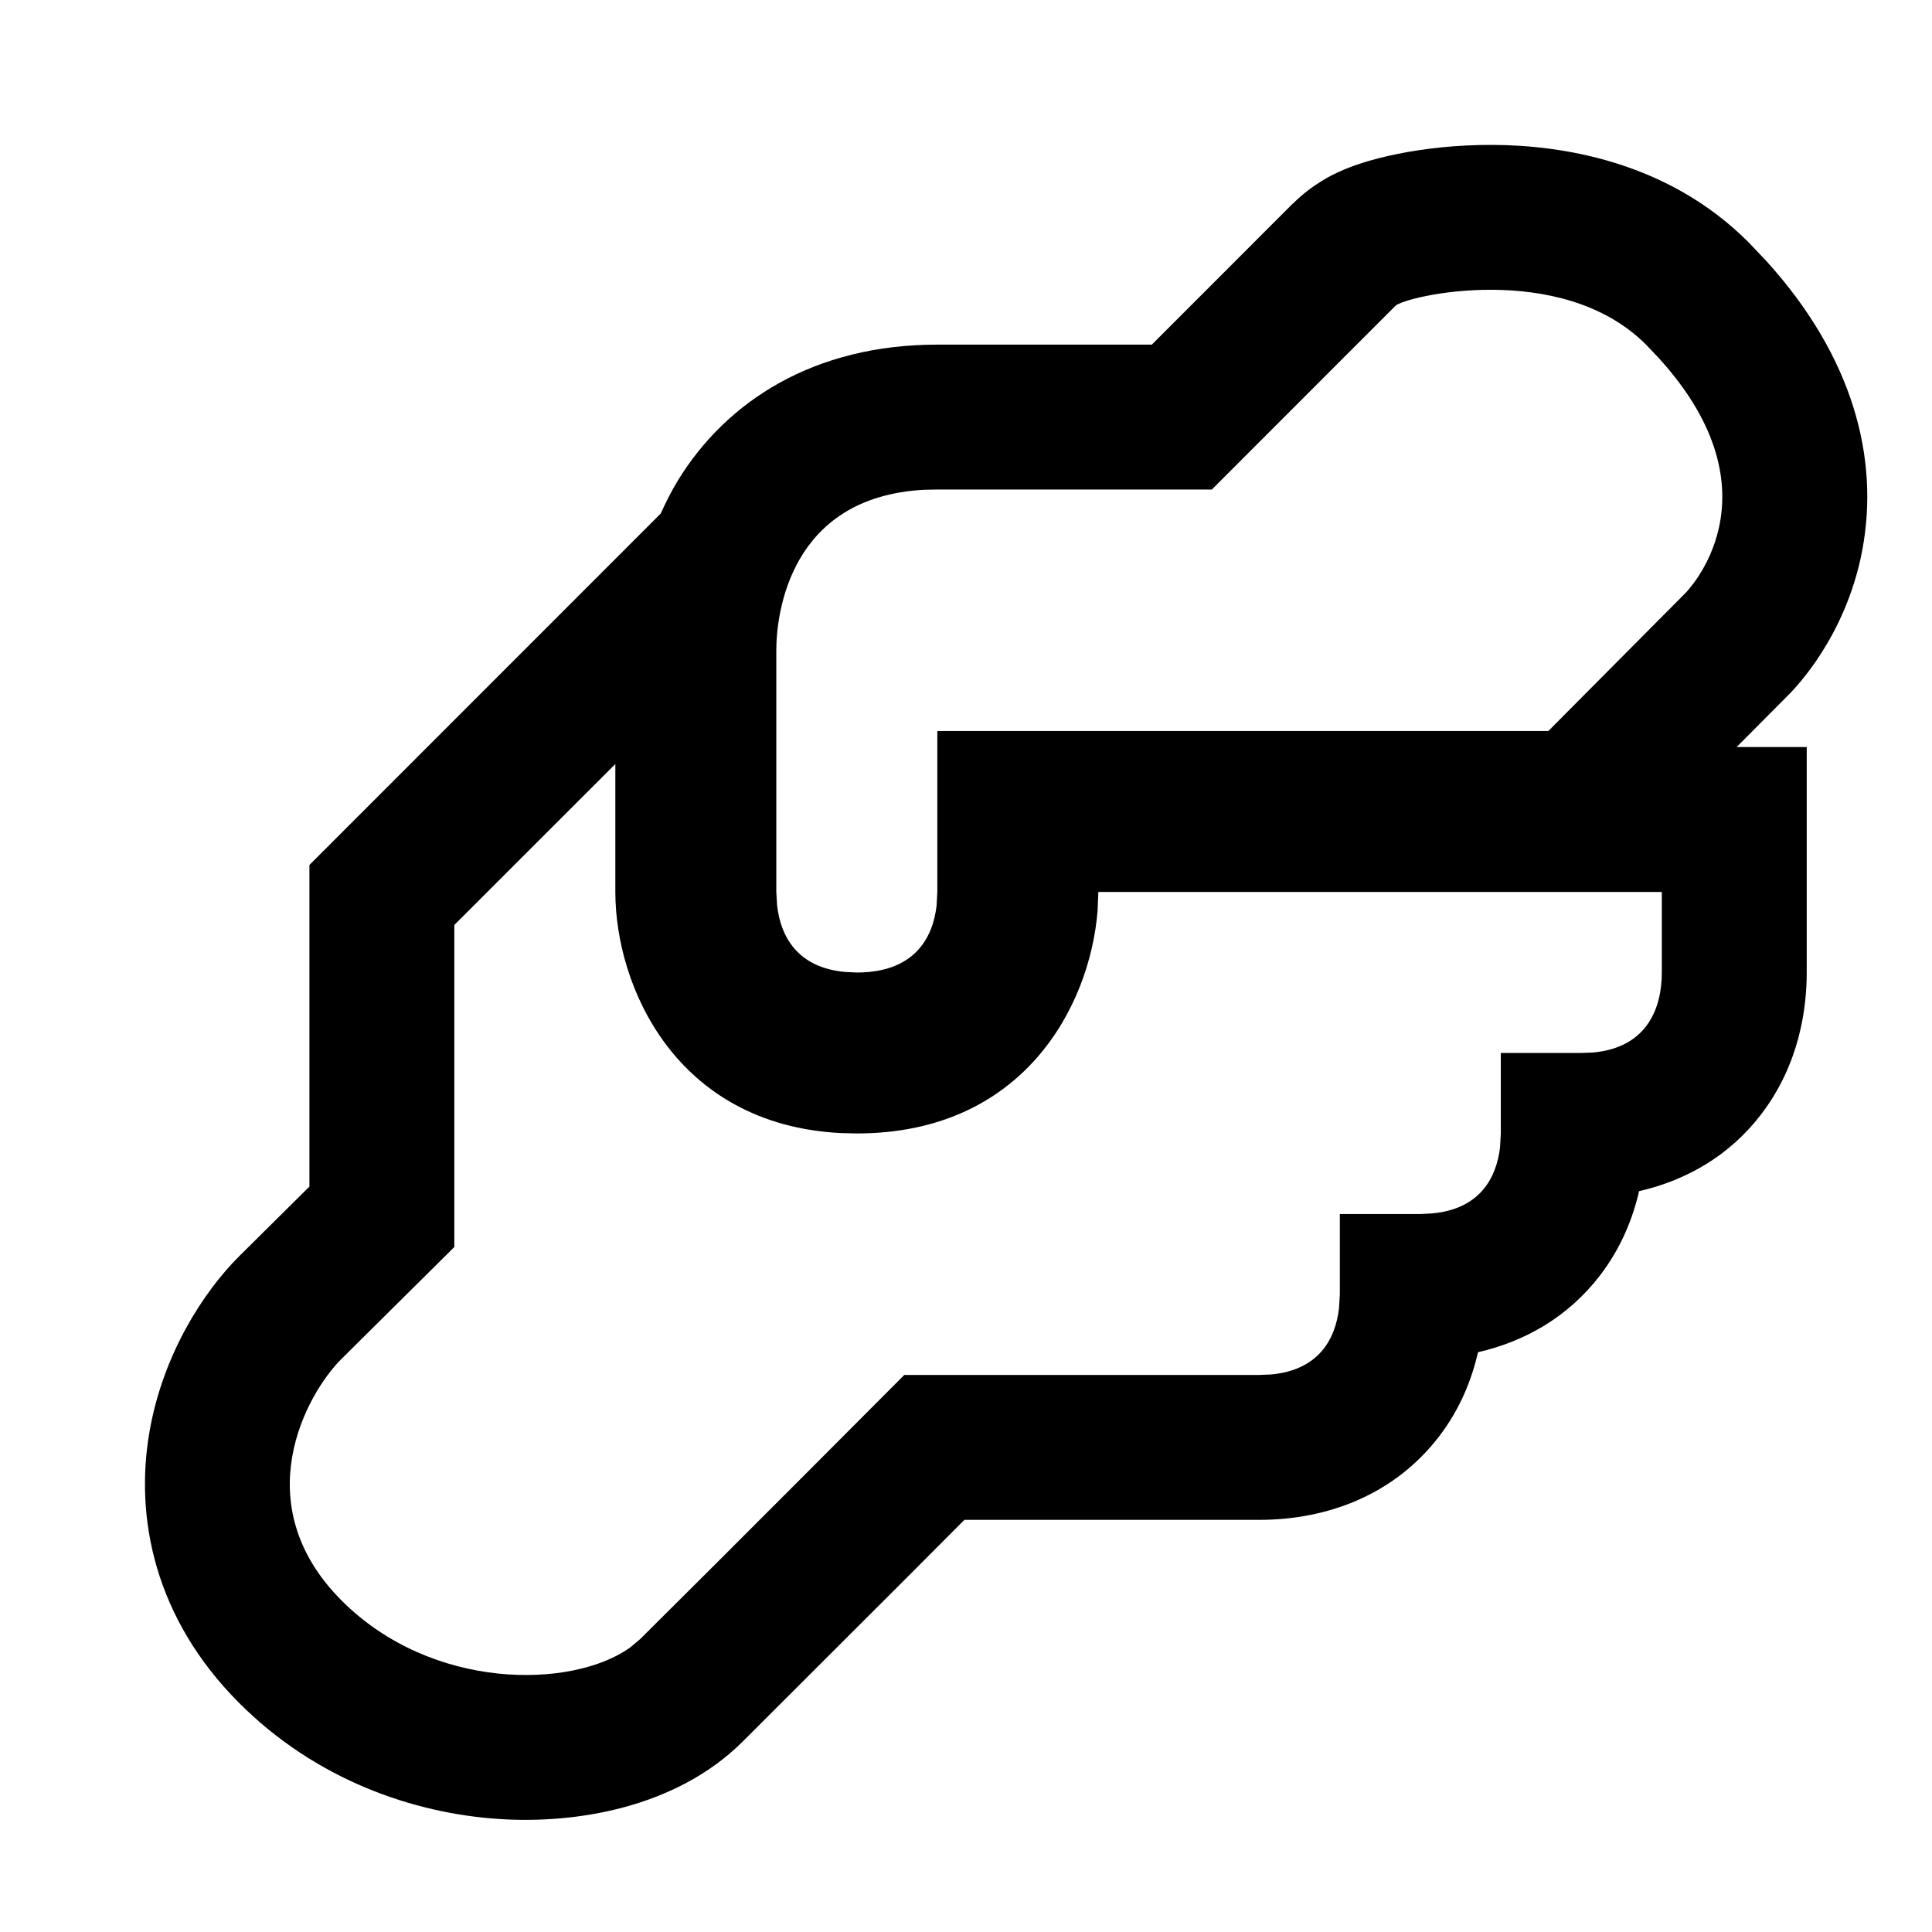 <svg width="64" height="64" viewBox="0 0 64 64" fill="none" xmlns="http://www.w3.org/2000/svg">
<path d="M49.453 4.8C51.691 4.811 55.215 5.318 57.916 8.019L58.513 8.647C61.375 11.804 62.265 15.166 61.691 18.222C61.415 19.69 60.84 20.838 60.344 21.619C60.093 22.013 59.849 22.333 59.65 22.572C59.55 22.692 59.459 22.794 59.381 22.878C59.342 22.92 59.307 22.958 59.275 22.991L59.209 23.056C59.206 23.06 59.203 23.066 59.2 23.069L59.194 23.072L57.528 24.747H59.85V32.216C59.85 33.367 59.626 35.239 58.334 36.922C57.284 38.29 55.856 39.102 54.297 39.459C54.092 40.347 53.709 41.329 53 42.253C51.949 43.622 50.522 44.436 48.962 44.794C48.757 45.681 48.378 46.664 47.669 47.587C46.199 49.502 43.995 50.347 41.716 50.347H31.947C31.416 50.88 30.769 51.529 30.069 52.231L24.591 57.703C22.383 59.892 19.065 60.426 16.519 60.256C13.697 60.068 10.467 58.966 7.912 56.403C5.13 53.611 4.454 50.289 4.953 47.422C5.4 44.855 6.746 42.783 7.931 41.606L10.238 39.319C10.242 39.315 10.246 39.31 10.25 39.306L10.25 28.653L21.887 17.012C22.052 16.649 22.236 16.277 22.459 15.912C24.071 13.284 26.97 11.416 31.05 11.416V16.216L30.606 16.225C26.143 16.466 25.716 20.357 25.716 21.547V29.547L25.744 30.006C25.861 31.014 26.406 32.053 27.997 32.197L28.384 32.216C30.274 32.215 30.899 31.091 31.025 30.006L31.05 29.547V24.216L51.291 24.216L55.822 19.656C55.822 19.656 59.106 16.425 54.947 11.859L54.522 11.412C51.712 8.602 46.52 9.814 46.222 10.134L40.144 16.216H31.05V11.416H38.156L42.828 6.741L42.831 6.744C43.498 6.078 44.199 5.764 44.297 5.719C44.58 5.586 44.844 5.49 45.041 5.425C45.445 5.291 45.88 5.182 46.306 5.097C47.169 4.924 48.258 4.794 49.453 4.8ZM36.384 29.547L36.359 30.169C36.104 33.352 33.884 37.546 28.384 37.547L27.844 37.534C22.385 37.251 20.384 32.673 20.384 29.547V25.309L15.05 30.641V41.309C15.005 41.353 12.463 43.874 11.312 45.016C10.152 46.168 8.123 49.816 11.312 53.016C14.303 56.015 18.937 55.951 20.863 54.584L21.209 54.294C24.115 51.413 29.956 45.547 29.956 45.547H41.716L42.103 45.531C43.693 45.388 44.239 44.348 44.356 43.341L44.384 42.881V40.216H47.05L47.434 40.197C49.027 40.054 49.573 39.014 49.691 38.006L49.716 37.547V34.881H52.384L52.769 34.866C54.604 34.7 55.05 33.341 55.05 32.216V29.547L36.384 29.547Z" fill="black"></path>
</svg>

